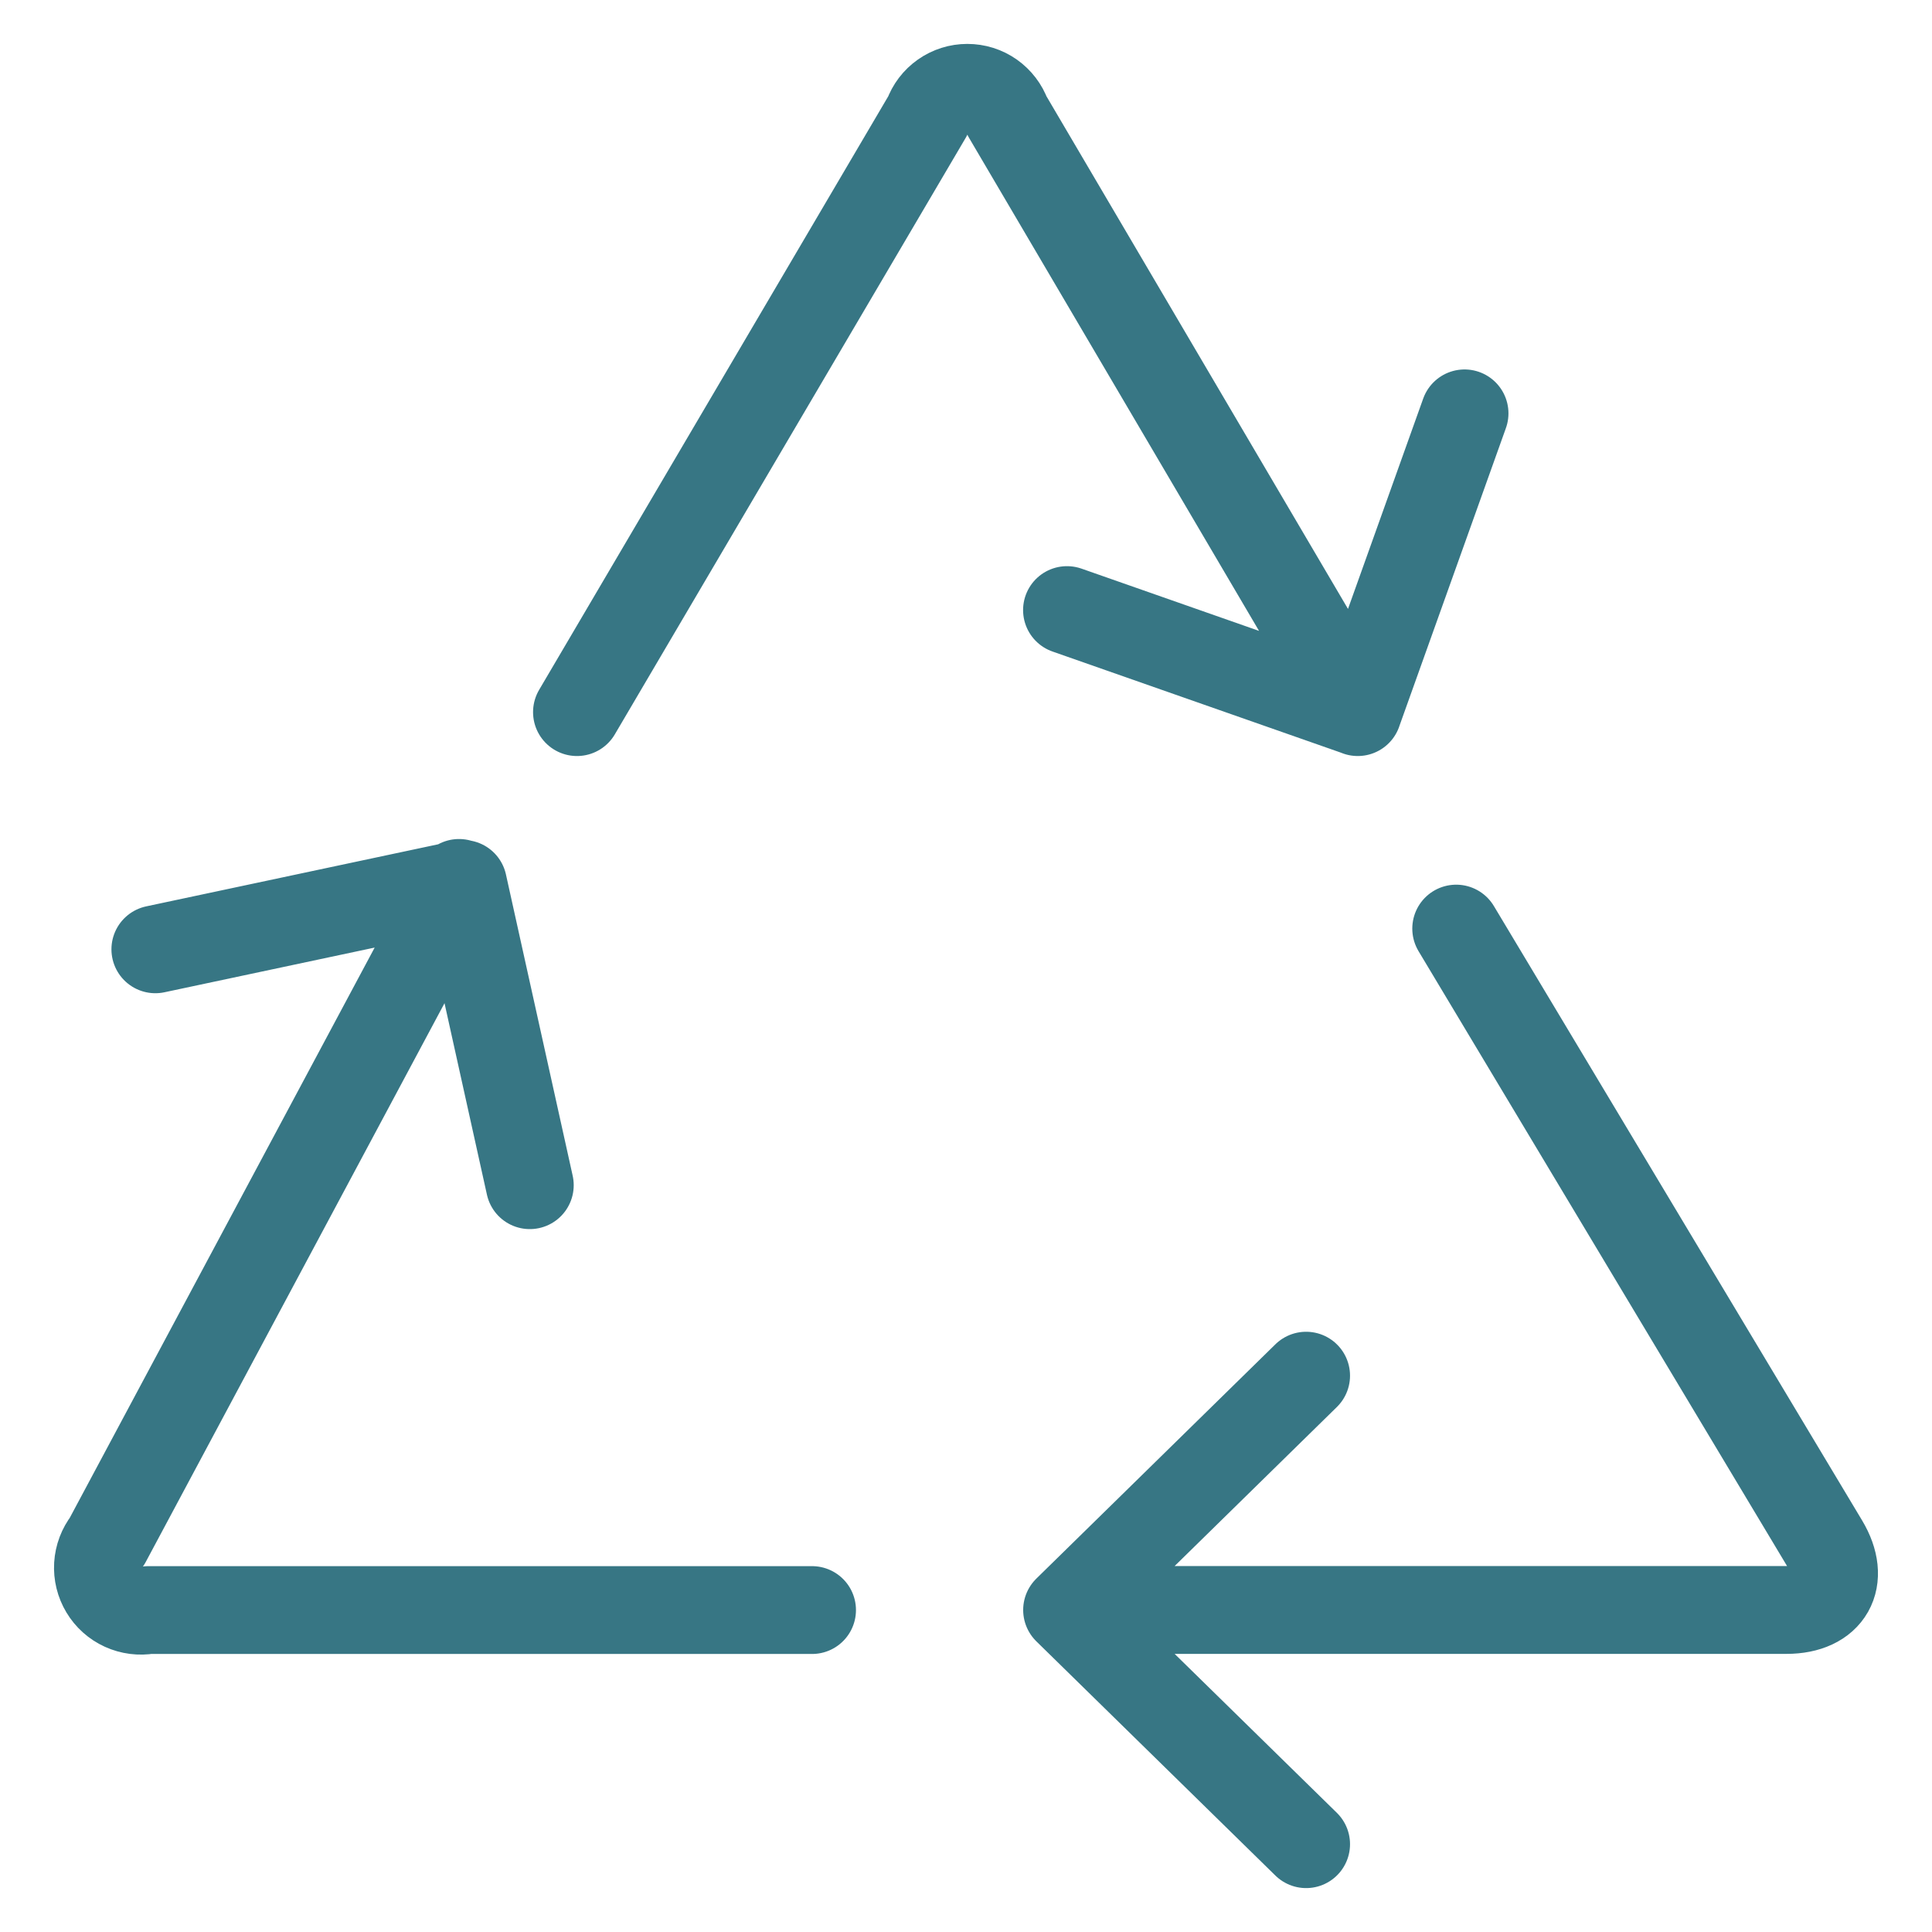<svg width="22" height="22" viewBox="0 0 22 22" fill="none" xmlns="http://www.w3.org/2000/svg">
<path d="M16.677 4.707L15.461 8.108L12.15 6.947M14.873 15.665L12.151 18.333L14.873 21M6.033 13.496L5.273 10.065L1.769 10.81M12.155 18.333H20.343C20.832 18.333 21.026 17.989 20.775 17.57L16.582 10.574M6.57 8.109L10.565 1.317C10.598 1.224 10.659 1.144 10.74 1.087C10.821 1.03 10.917 1 11.015 1C11.114 1 11.21 1.03 11.291 1.087C11.371 1.144 11.433 1.224 11.466 1.317L15.461 8.109M5.227 10.054L1.219 17.55C1.158 17.628 1.122 17.723 1.116 17.822C1.11 17.921 1.134 18.019 1.185 18.104C1.236 18.189 1.311 18.256 1.401 18.297C1.491 18.338 1.592 18.351 1.689 18.334L9.247 18.334" stroke="#377684" stroke-linecap="round" stroke-linejoin="round"/>
</svg>
